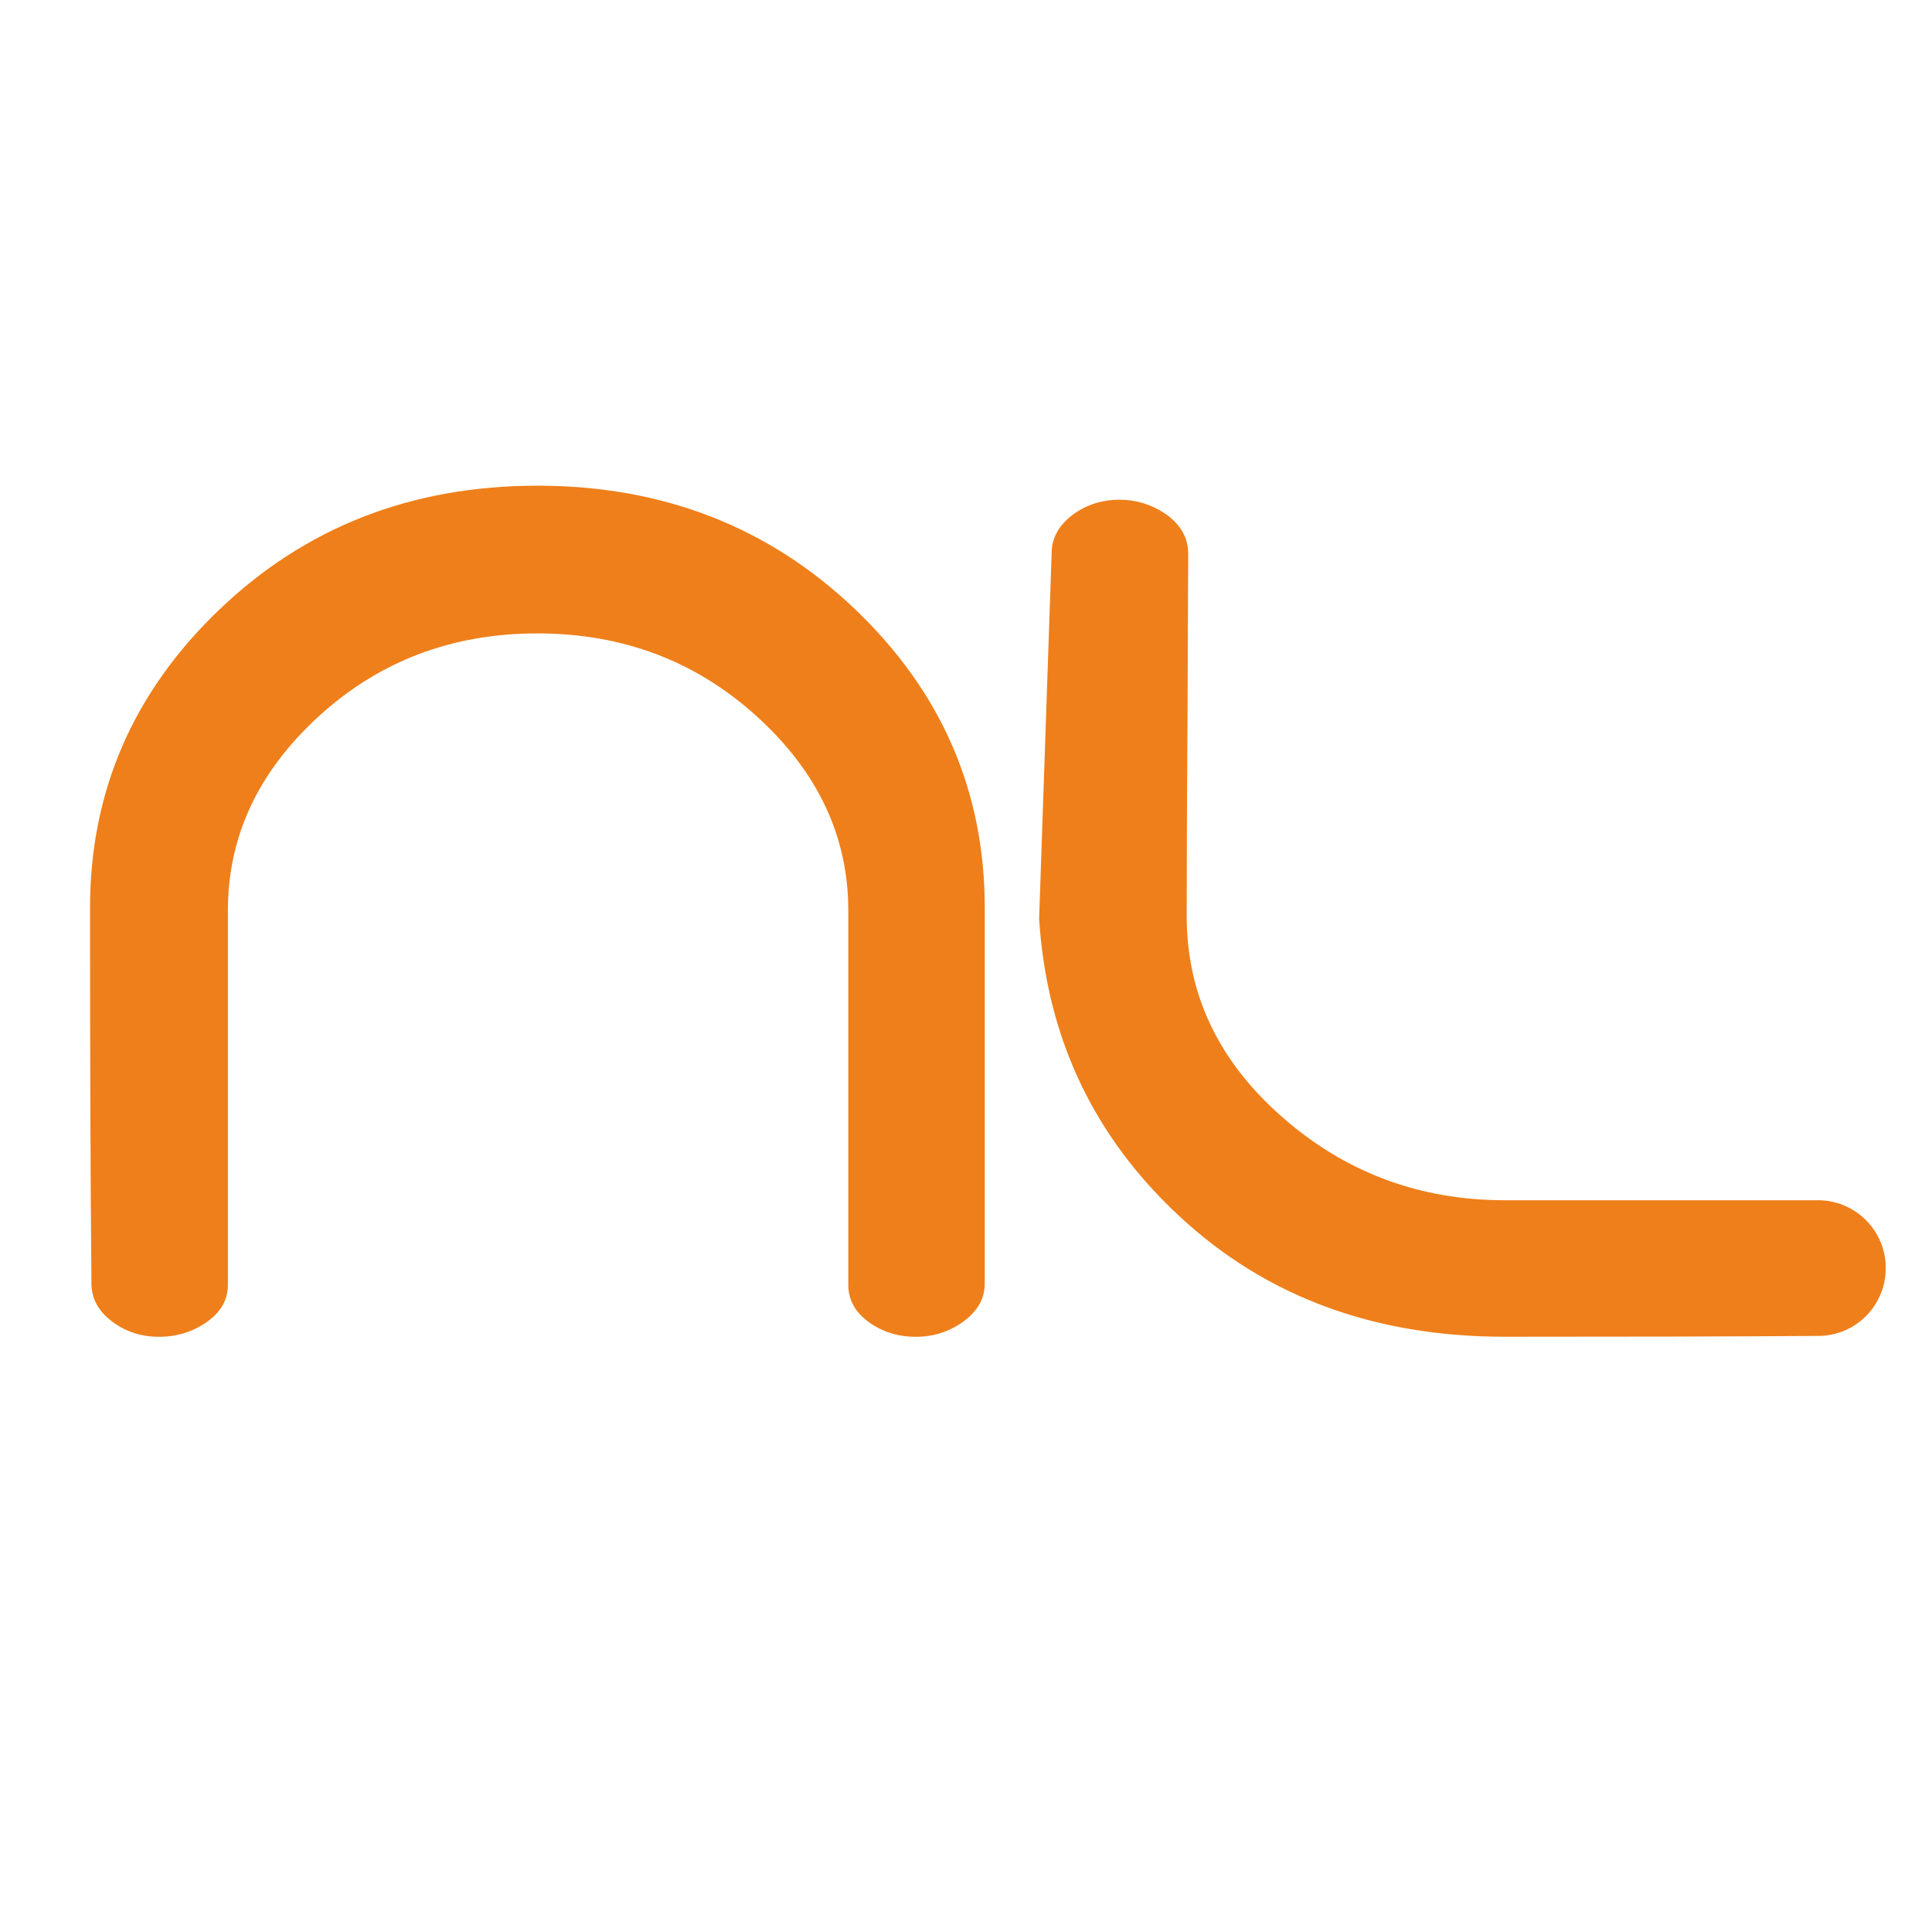 <?xml version="1.0" encoding="UTF-8"?>
<!DOCTYPE svg PUBLIC "-//W3C//DTD SVG 1.1//EN" "http://www.w3.org/Graphics/SVG/1.1/DTD/svg11.dtd">
<!-- Creator: CorelDRAW -->
<svg xmlns="http://www.w3.org/2000/svg" xml:space="preserve" width="150mm" height="150mm" version="1.1" style="shape-rendering:geometricPrecision; text-rendering:geometricPrecision; image-rendering:optimizeQuality; fill-rule:evenodd; clip-rule:evenodd"
viewBox="0 0 15000 15000"
 xmlns:xlink="http://www.w3.org/1999/xlink"
 xmlns:xodm="http://www.corel.com/coreldraw/odm/2003">
 <defs>
  <style type="text/css">
   <![CDATA[
    .fil0 {fill:#EF7F1A;fill-rule:nonzero}
   ]]>
  </style>
 </defs>
 <g id="Слой_x0020_1">
  <path class="fil0" d="M7645.6 7047.59l0 2916.2c0,116.73 -54.65,214.89 -163.83,294.87 -109.22,80.36 -233.13,120.21 -371.4,120.21 -138.42,0 -260.38,-38.28 -365.86,-114.7 -105.6,-76.43 -158.35,-172.88 -158.35,-289.38l0 -2905.38c0,-574.99 -236.71,-1077.48 -709.92,-1507.15 -473.49,-429.6 -1041.37,-644.5 -1703.88,-644.5 -662.75,0 -1228.75,214.9 -1698.37,644.5 -469.69,429.67 -704.57,932.16 -704.57,1507.15l0 2905.38c0,116.5 -54.6,212.95 -163.82,289.38 -109.19,76.42 -233.07,114.7 -371.29,114.7 -138.35,0 -260.46,-39.85 -365.97,-120.21 -105.61,-79.98 -158.33,-178.14 -158.33,-294.87 -7.4,-779.1 -10.89,-1751.1 -10.89,-2916.2 0,-902.63 334.79,-1674.67 1004.79,-2315.46 669.92,-640.62 1492.61,-961.24 2468.45,-961.24 975.59,0 1798.41,320.62 2468.45,961.24 669.82,640.79 1004.79,1412.83 1004.79,2315.46zm4037.03 2271.05c-662.94,0 -1240.26,-216.51 -1731.77,-649.43 -491.61,-432.92 -737.35,-951.59 -737.35,-1555.87 0,-414.9 2.2,-951.58 6.7,-1612.31 2.26,-658.43 4.5,-1023.73 4.5,-1095.88l0 -110.52c0,-114.96 -54.09,-214.17 -162.3,-295.35 -60.91,-42.83 -124,-74.44 -193.95,-94.71 -56.38,-15.8 -114.97,-24.83 -178.12,-24.83 -63.15,0 -121.8,9.03 -178.16,24.83 -67.65,20.27 -130.79,51.88 -187.18,94.71 -105.98,81.18 -160.06,180.39 -160.06,295.35l-63.15 1842.32 -33.82 987.64 0 11.31c6.76,108.23 18.02,216.44 33.82,320.18 115,777.97 466.75,1440.9 1057.57,1988.87 669.7,622.35 1510.79,933.46 2523.27,933.46 931.26,0 1743.52,-1.38 2437.86,-6.41 289.27,-2.16 520.59,-237.45 520.59,-526.72l0 0c0,-290.88 -235.76,-526.64 -526.62,-526.64l-2431.83 0z"/>
 </g>
</svg>
